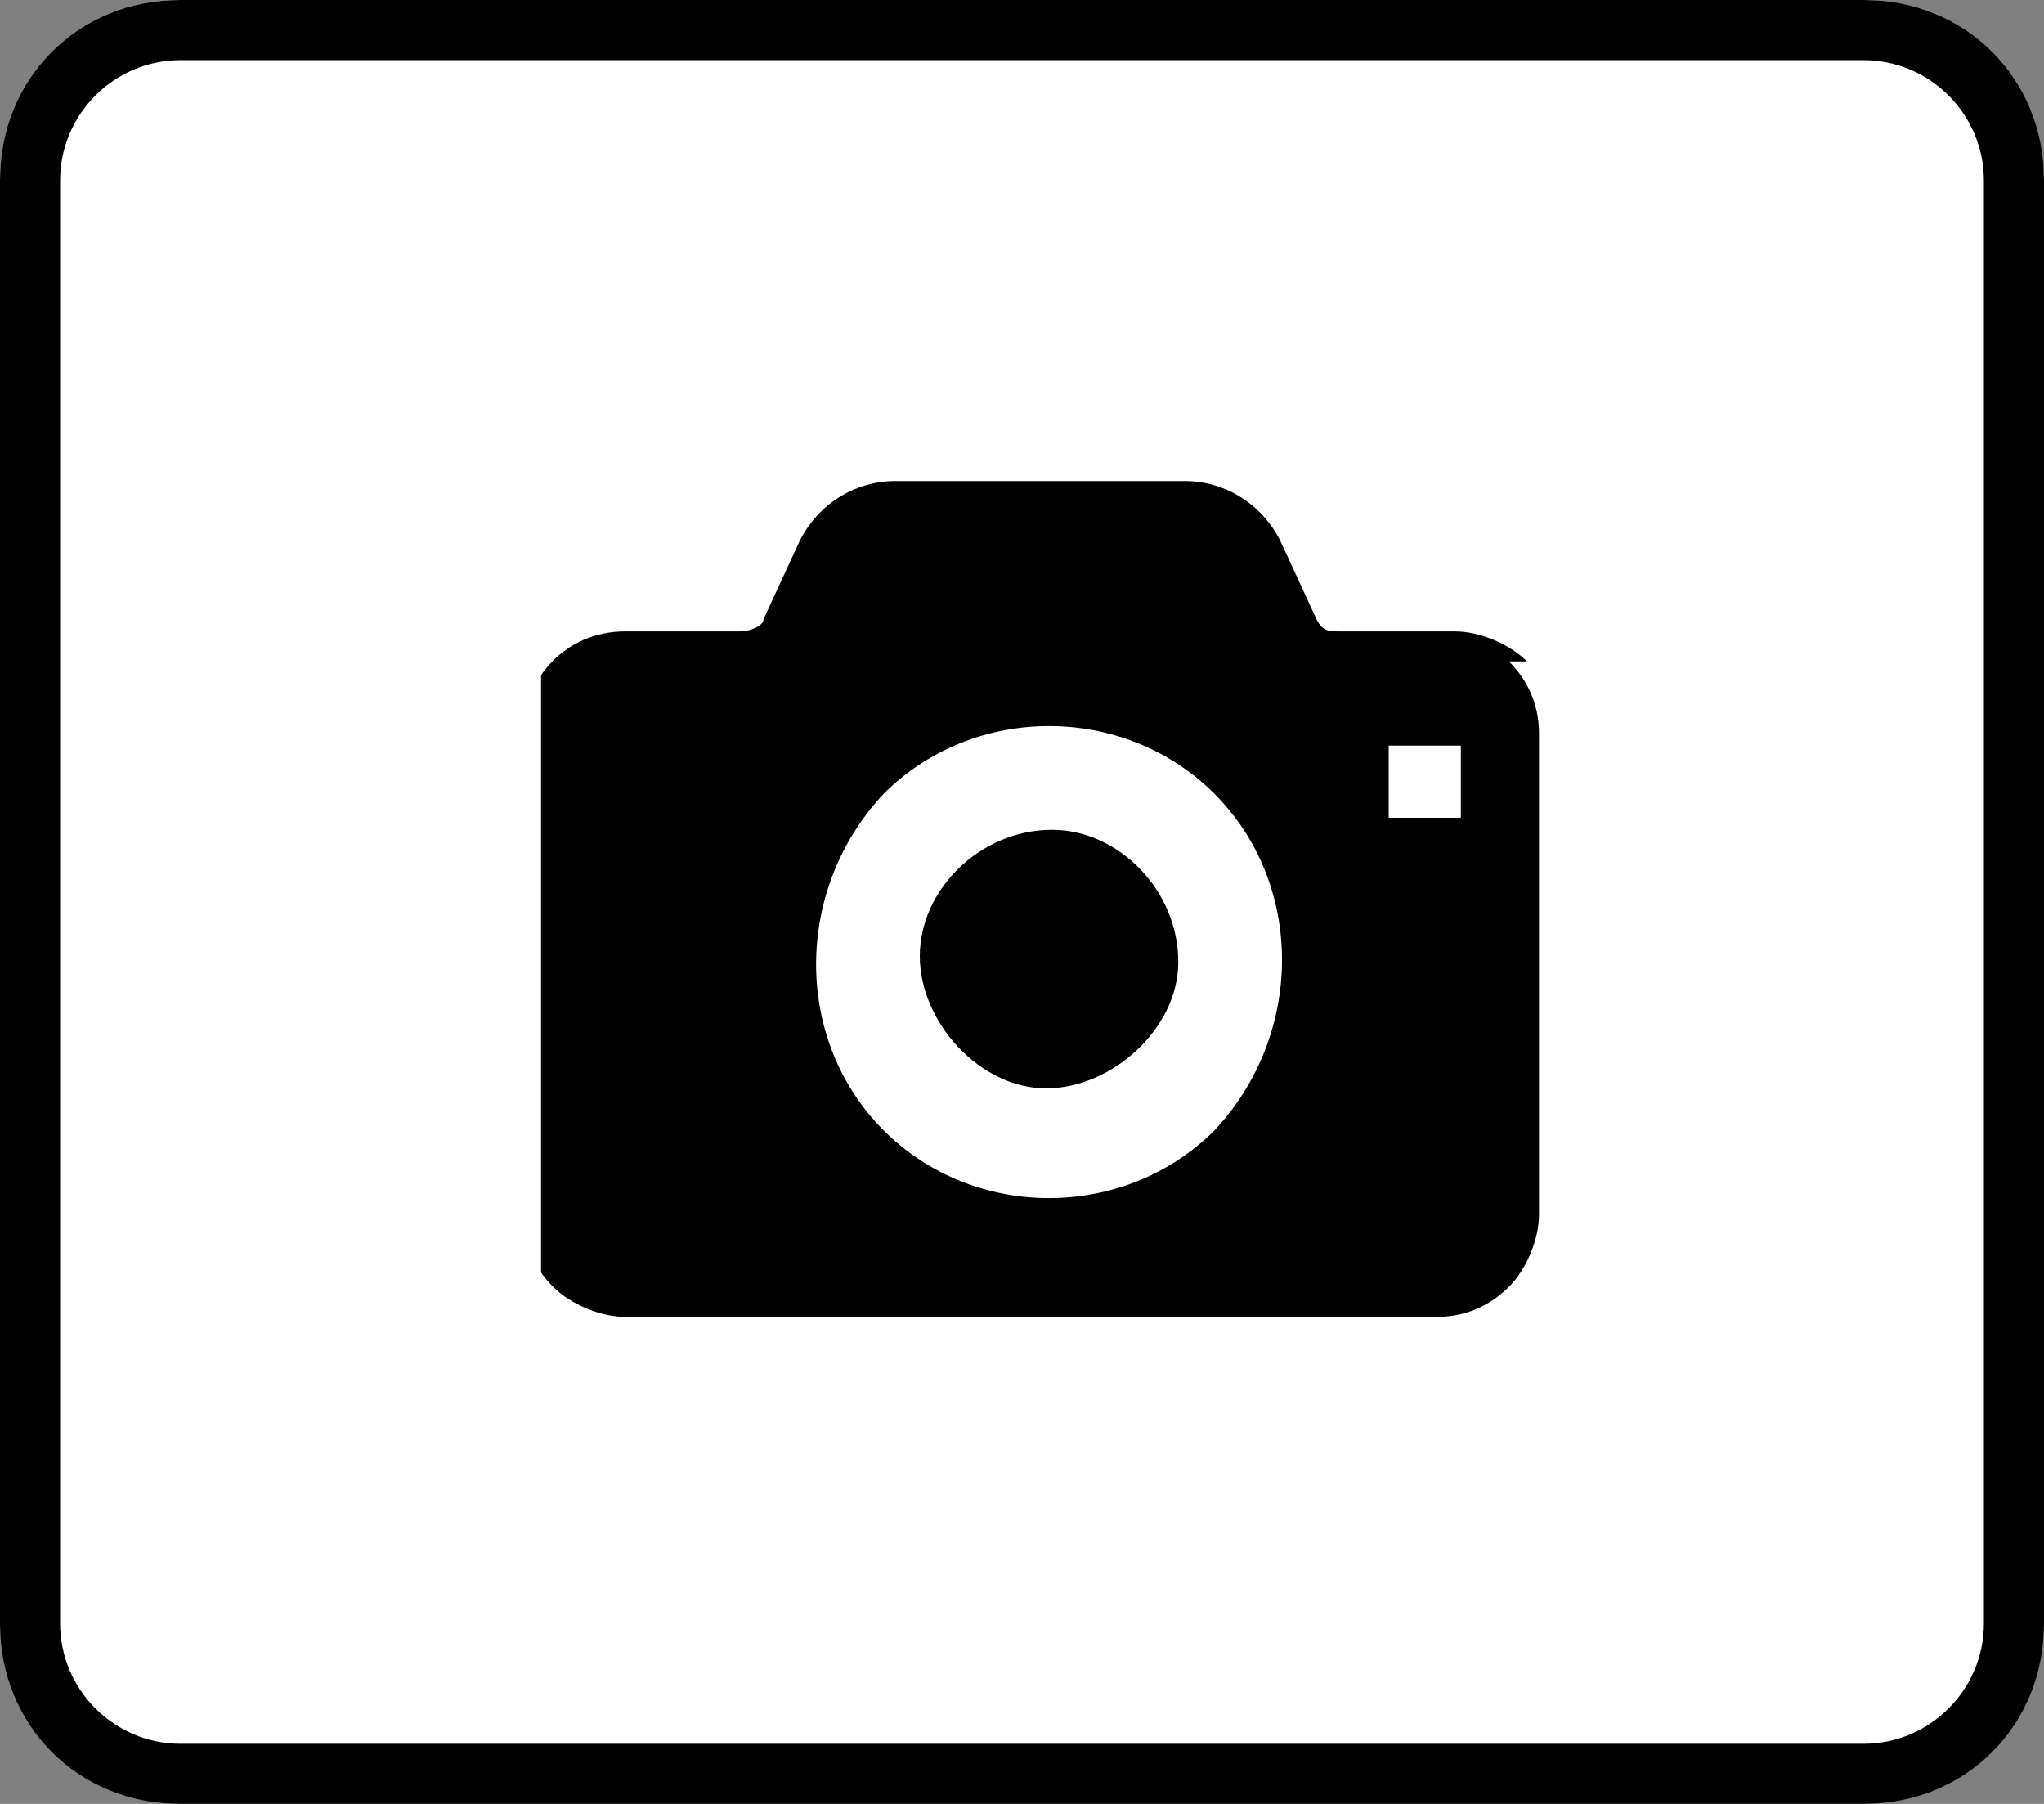 <?xml version="1.0" encoding="UTF-8"?>
<svg id="_レイヤー_1" xmlns="http://www.w3.org/2000/svg" xmlns:xlink="http://www.w3.org/1999/xlink" version="1.1" viewBox="0 0 34 30">
  <rect x="0" y="0" width="34" height="30" fill="#808080" stroke="none"/>
  <!-- Generator: Adobe Illustrator 29.0.0, SVG Export Plug-In . SVG Version: 2.1.0 Build 186)  -->
  <defs>
    <style>
      .st0 {
        fill: none;
      }

      .st1 {
        fill: #fff;
      }

      .st2 {
        clip-path: url(#clippath);
      }
    </style>
    <clipPath id="clippath">
      <rect class="st0" x="9" y="8" width="16.9" height="14"/>
    </clipPath>
  </defs>
  <g id="_グループ_25842">
    <rect id="_長方形_7973" class="st1" y="0" width="34" height="30" rx="3" ry="3"/>
    <path id="_長方形_7973_-_アウトライン" d="M3,1c-1.1,0-2,.9-2,2v24c0,1.1.9,2,2,2h28c1.1,0,2-.9,2-2V3c0-1.1-.9-2-2-2H3M3,0h28C32.7,0,34,1.3,34,3v24c0,1.7-1.3,3-3,3H3c-1.7,0-3-1.3-3-3V3C0,1.3,1.3,0,3,0Z"/>
    <g id="_グループ_3068">
      <g class="st2">
        <g id="_グループ_3067">
          <path id="_パス_3680" d="M17.5,13.8c-1.2,0-2.2,1-2.2,2.1s1,2.2,2.1,2.2,2.2-1,2.2-2.1h0c0-1.2-1-2.2-2.1-2.2"/>
          <path id="_パス_3681" d="M25.4,11c-.3-.3-.8-.5-1.2-.5h-1.9c-.2,0-.3,0-.4-.2l-.6-1.3c-.3-.6-.9-1-1.6-1h-4.8c-.7,0-1.3.4-1.6,1l-.6,1.3c0,.1-.2.2-.4.2h-1.9c-1,0-1.7.8-1.7,1.7v8c0,.5.2.9.5,1.2.3.3.8.5,1.2.5h13.5c.5,0,.9-.2,1.2-.5.3-.3.5-.8.5-1.2v-8c0-.5-.2-.9-.5-1.2M20.2,18.8c-1.5,1.5-4,1.5-5.5,0h0c-1.5-1.5-1.5-4,0-5.6,1.5-1.5,4-1.5,5.5,0h0c1.5,1.5,1.5,4,0,5.6M24.3,13.6h-1.2v-1.2h1.2v1.2Z"/>
        </g>
      </g>
    </g>
  </g>
</svg>